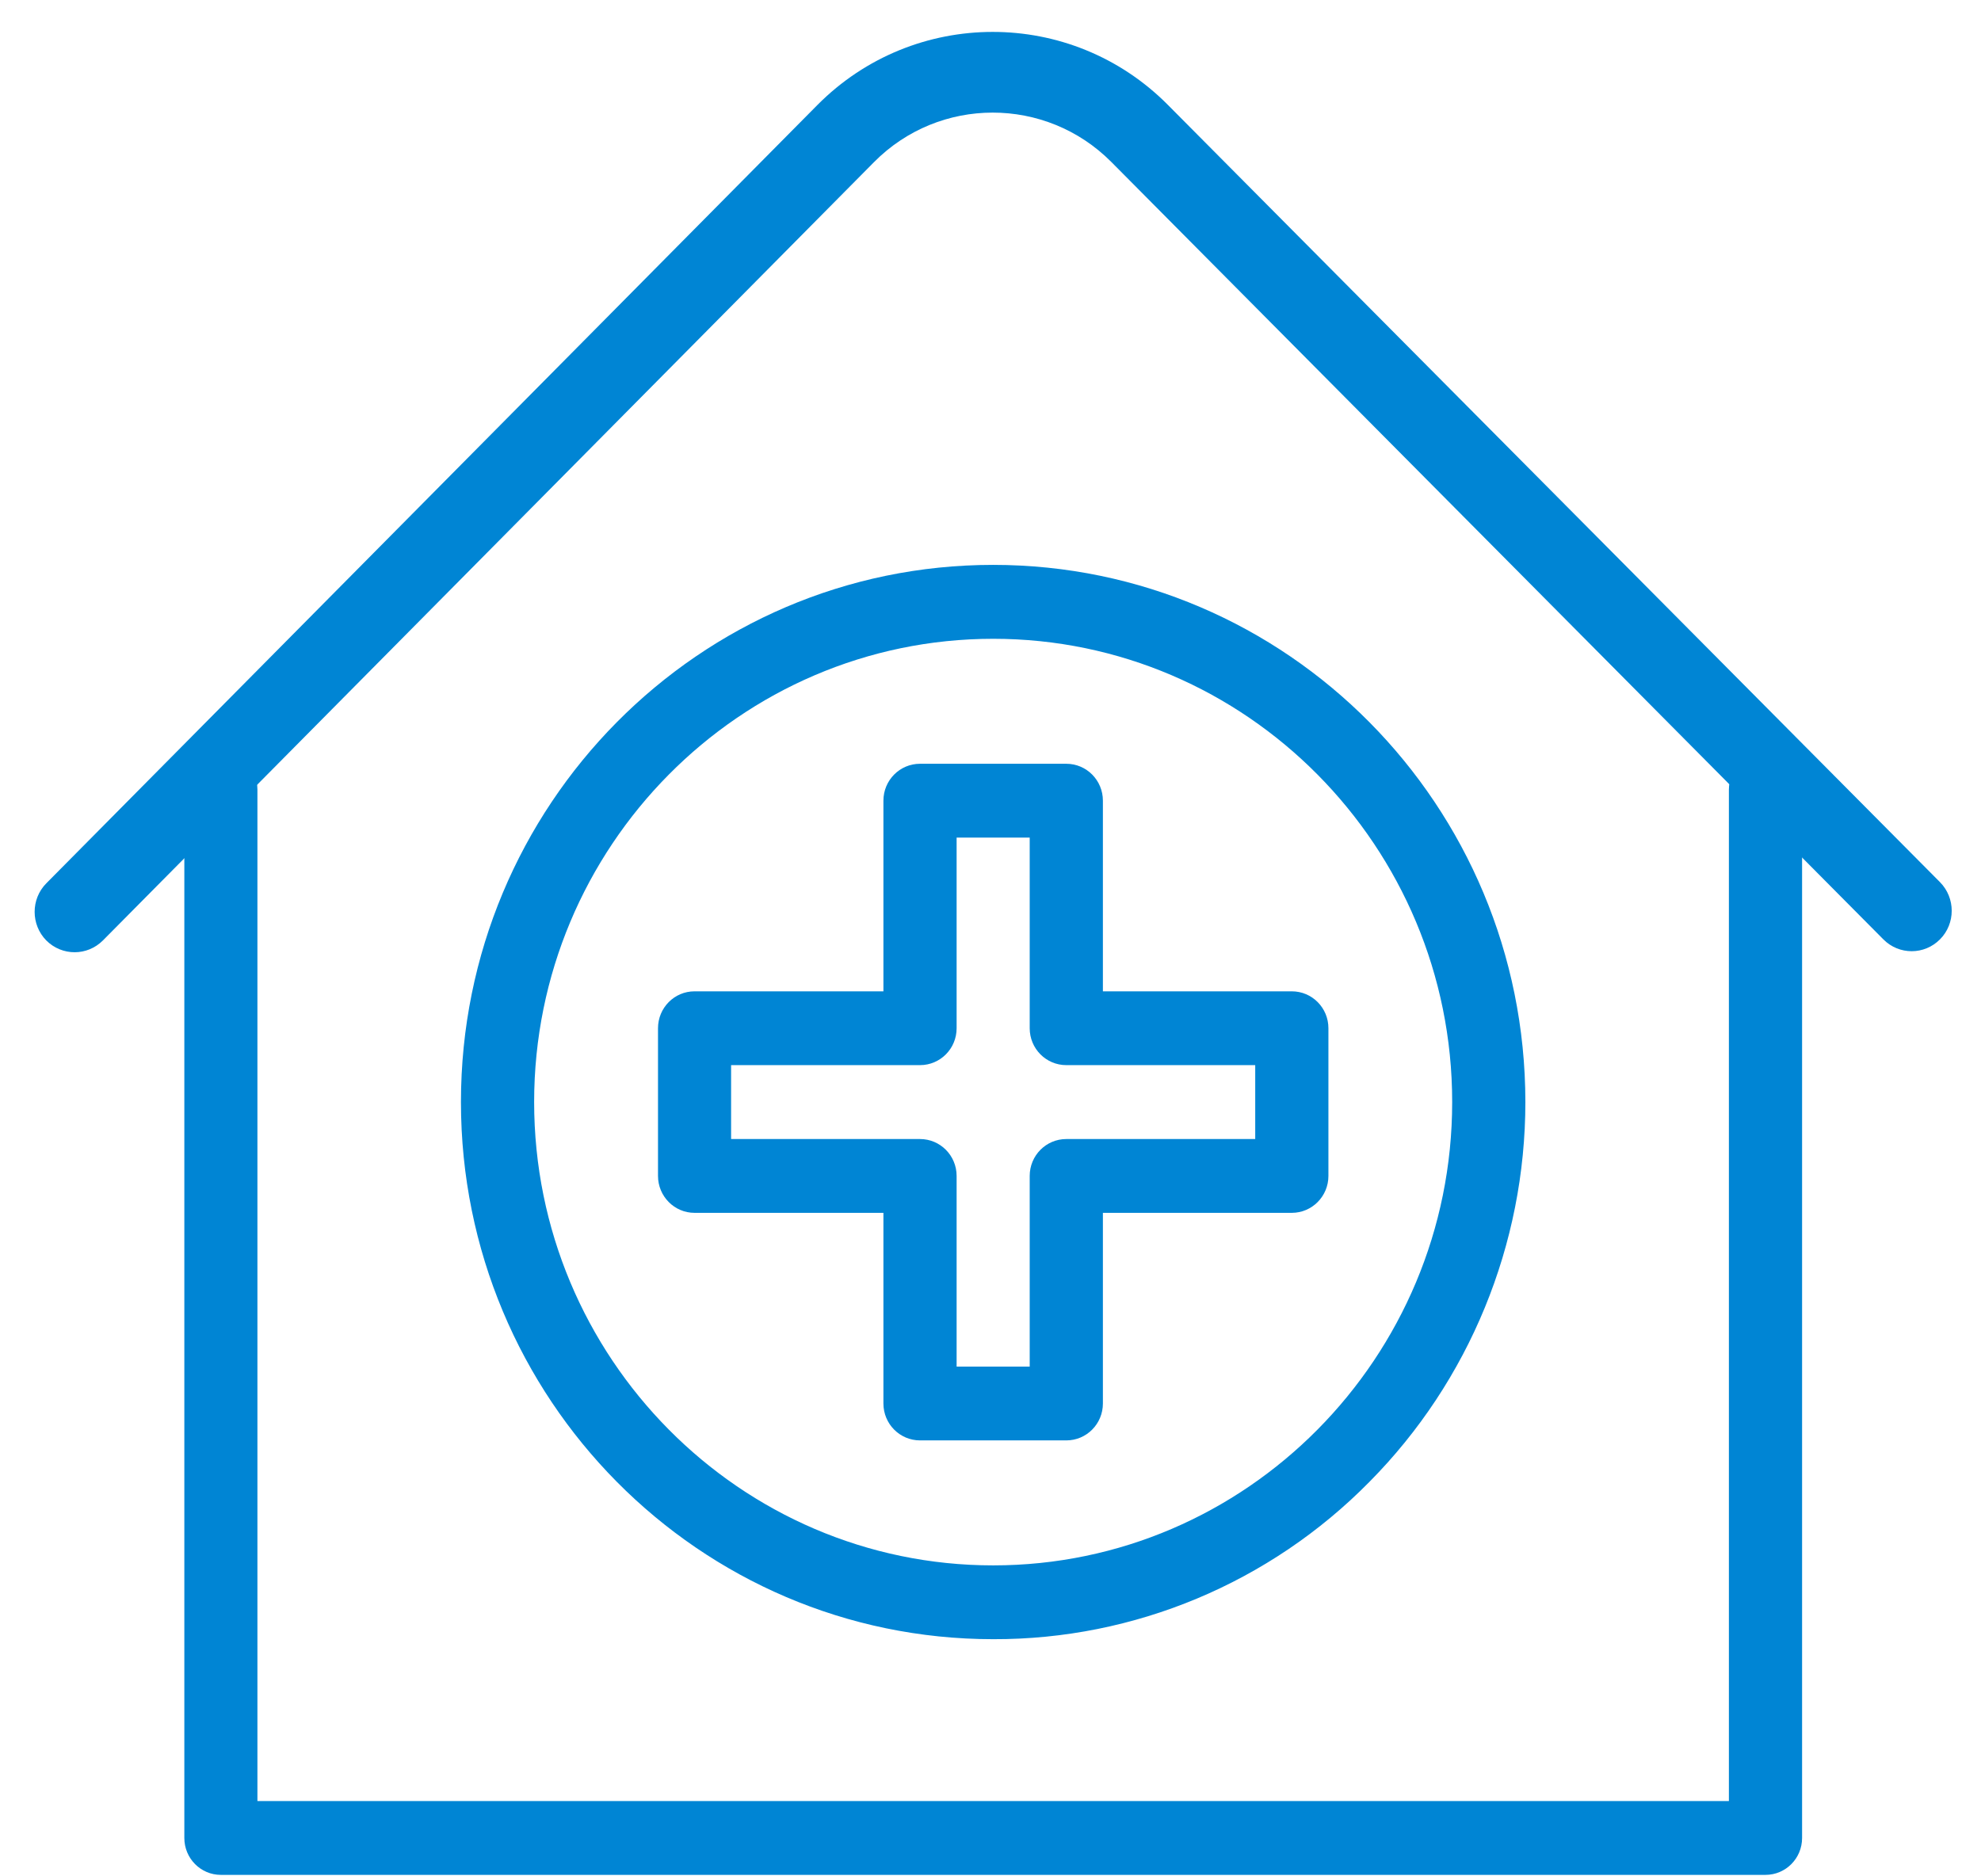 <?xml version="1.0" encoding="UTF-8"?>
<svg xmlns="http://www.w3.org/2000/svg" width="19" height="18" viewBox="0 0 19 18" fill="none">
  <path d="M9.526 15.725C6.707 15.725 4.421 13.418 4.421 10.572C4.421 7.726 6.706 5.419 9.525 5.419C12.344 5.419 14.629 7.726 14.63 10.572C14.63 11.938 14.092 13.249 13.134 14.216C12.18 15.185 10.88 15.729 9.526 15.725ZM9.526 6.128C7.098 6.128 5.123 8.122 5.123 10.572C5.123 13.023 7.098 15.017 9.526 15.017C11.953 15.017 13.928 13.023 13.928 10.572C13.928 8.122 11.953 6.128 9.526 6.128Z" fill="#0085D4"></path>
  <path d="M10.227 13.818H8.824C8.63 13.818 8.473 13.66 8.473 13.464V11.635H6.661C6.468 11.635 6.311 11.476 6.311 11.281V9.864C6.311 9.668 6.468 9.51 6.661 9.51H8.473V7.681C8.473 7.485 8.63 7.327 8.824 7.327H10.227C10.421 7.327 10.578 7.485 10.578 7.681V9.51H12.39C12.584 9.51 12.741 9.668 12.741 9.864V11.281C12.741 11.476 12.584 11.635 12.39 11.635H10.578V13.464C10.578 13.66 10.421 13.818 10.227 13.818ZM9.175 13.11H9.876V11.281C9.876 11.085 10.033 10.927 10.227 10.927H12.039V10.218H10.227C10.033 10.218 9.876 10.06 9.876 9.864V8.035H9.175V9.864C9.175 10.06 9.018 10.218 8.824 10.218H7.012V10.927H8.824C9.018 10.927 9.175 11.085 9.175 11.281V13.11Z" fill="#0085D4"></path>
  <path d="M17.284 7.929V17.632C17.284 17.828 17.127 17.986 16.933 17.986H2.118C1.925 17.986 1.768 17.828 1.768 17.632V7.929L2.118 7.221C2.312 7.221 2.469 7.38 2.469 7.575V17.278H16.582V7.575C16.582 7.38 16.739 7.221 16.933 7.221L17.284 7.929Z" fill="#0085D4"></path>
  <path d="M0.716 9.135C0.617 9.135 0.519 9.097 0.444 9.022C0.295 8.87 0.295 8.625 0.444 8.474L7.839 1.008C8.766 0.073 10.274 0.072 11.201 1.006L18.607 8.463C18.756 8.614 18.757 8.86 18.607 9.011C18.457 9.163 18.214 9.163 18.064 9.012L10.659 1.554C10.031 0.922 9.009 0.922 8.382 1.556L0.987 9.022C0.912 9.097 0.814 9.135 0.716 9.135V9.135Z" fill="#0085D4"></path>
</svg>
